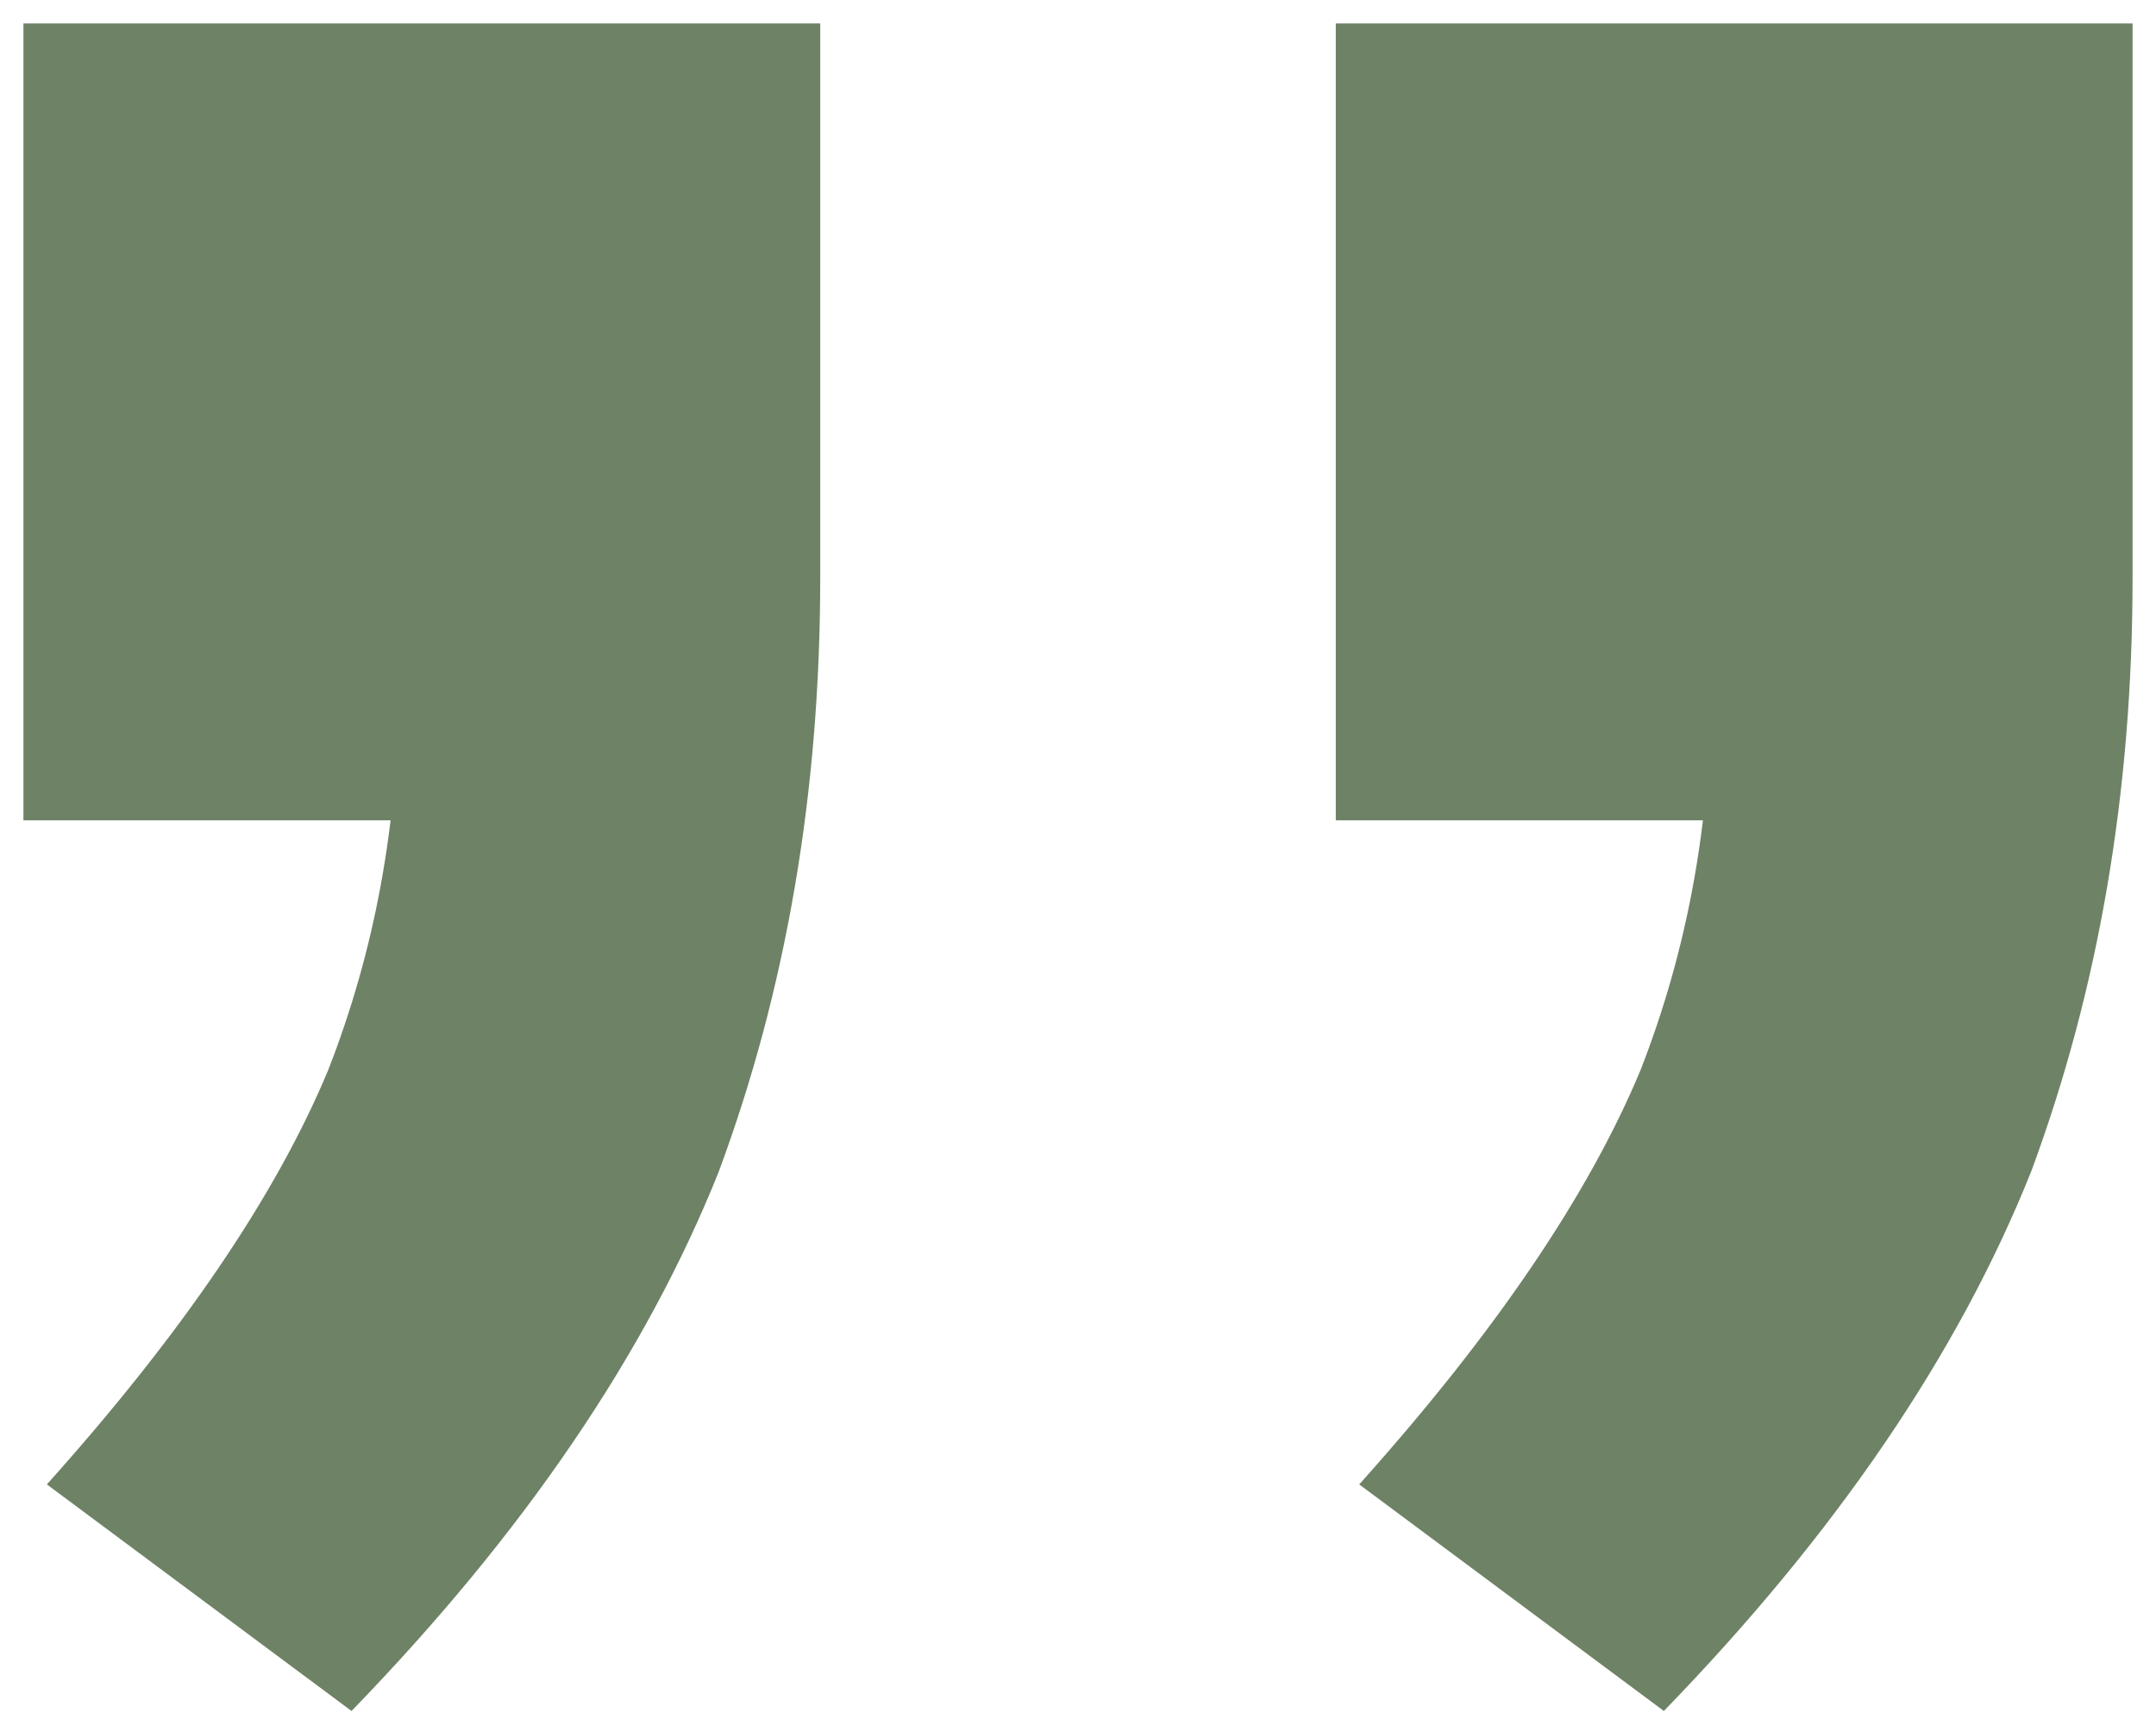 <?xml version="1.0" encoding="UTF-8"?> <svg xmlns="http://www.w3.org/2000/svg" width="69" height="55" viewBox="0 0 69 55" fill="none"> <path d="M68.25 0.75V18.5C68.25 25.333 67.167 31.667 65 37.5C62.667 43.333 58.75 49.083 53.25 54.75L43.5 47.5C47.833 42.667 50.833 38.25 52.5 34.25C54 30.417 54.75 26.333 54.75 22L60.75 26.25H42.75V0.75H68.25ZM26.25 0.75V18.5C26.25 25.333 25.167 31.667 23 37.5C20.667 43.333 16.75 49.083 11.25 54.75L1.5 47.5C5.833 42.667 8.833 38.25 10.5 34.25C12 30.417 12.75 26.333 12.75 22L18.75 26.25H0.75V0.75H26.25Z" fill="#6E8266"></path> </svg> 